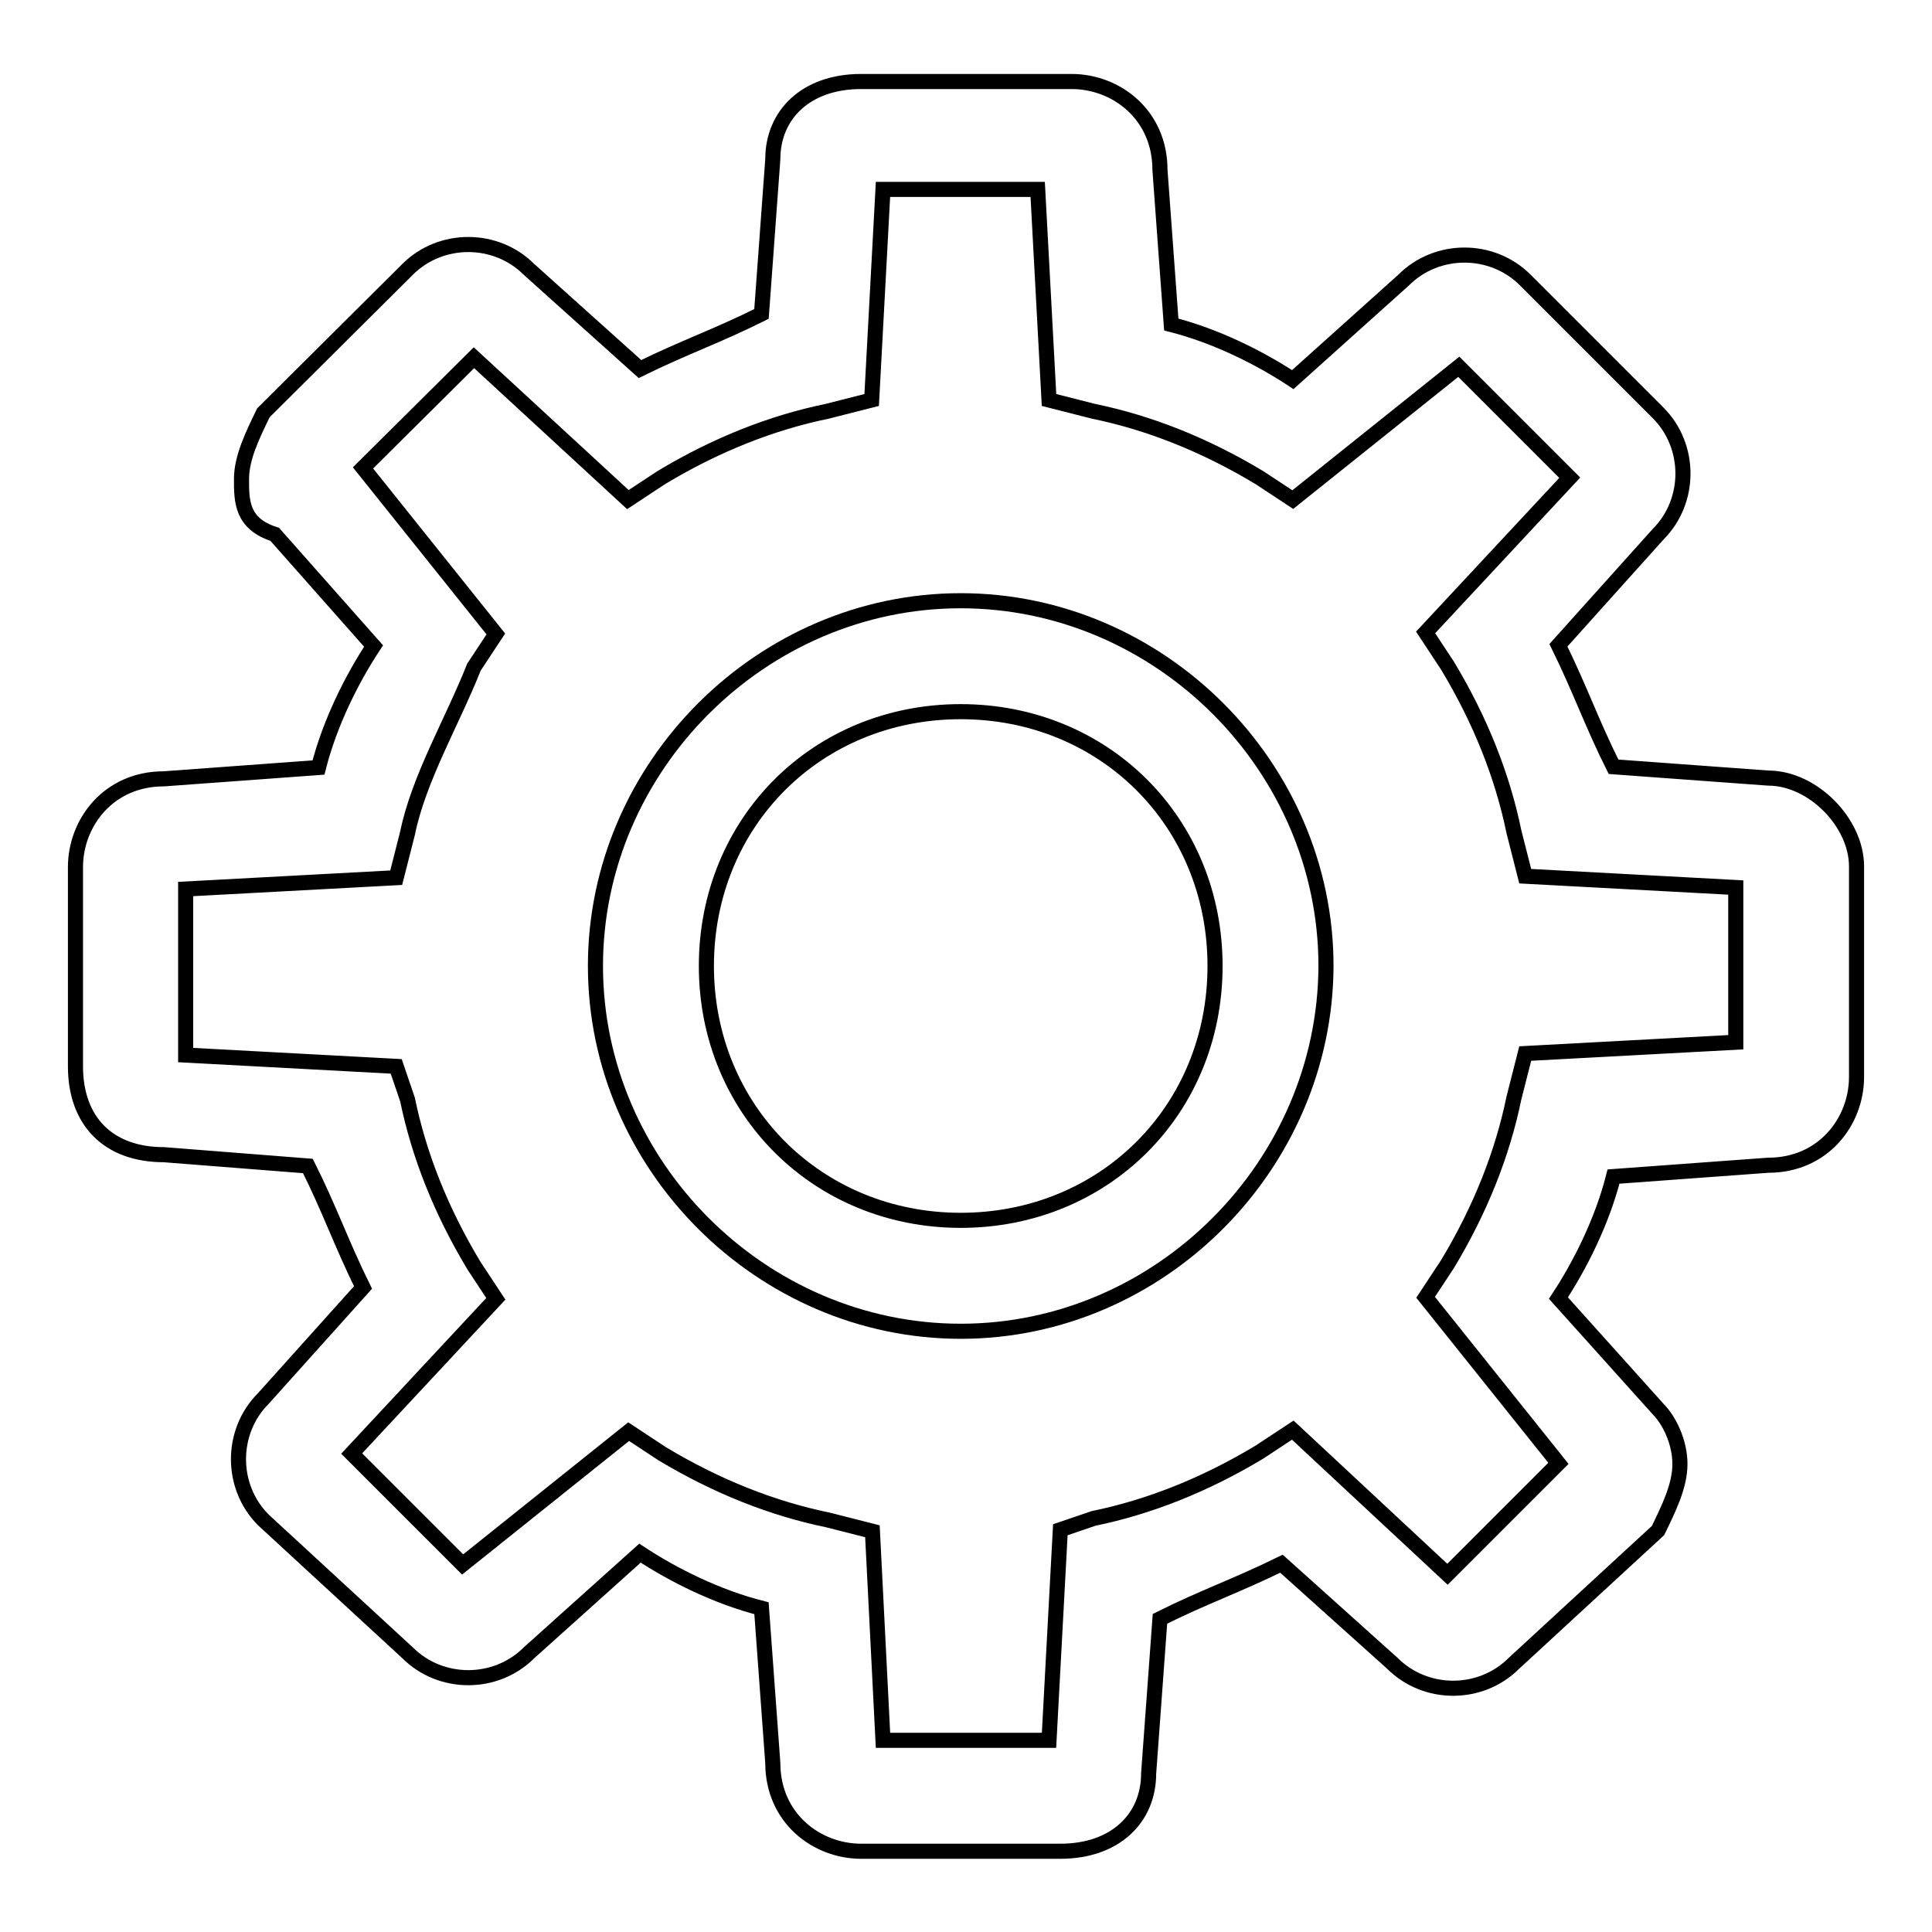<?xml version="1.0" encoding="utf-8"?>
<!-- Svg Vector Icons : http://www.onlinewebfonts.com/icon -->
<!DOCTYPE svg PUBLIC "-//W3C//DTD SVG 1.1//EN" "http://www.w3.org/Graphics/SVG/1.1/DTD/svg11.dtd">
<svg version="1.1" xmlns="http://www.w3.org/2000/svg" xmlns:xlink="http://www.w3.org/1999/xlink" x="0px" y="0px" viewBox="0 0 256 256" enable-background="new 0 0 256 256" xml:space="preserve">
<g> <path stroke-width="2" fill-opacity="0" stroke="#000000"  d="M127.3,176.4c-26.4,0-48.4-22-48.4-48.4c0-26.4,22-48.4,48.4-48.4s48.4,22,48.4,48.4 C175.6,154.4,153.7,176.4,127.3,176.4z M127.3,94.3c-19.1,0-33.7,14.7-33.7,33.7s14.7,33.7,33.7,33.7S161,147.1,161,128 S146.3,94.3,127.3,94.3z M140.5,245.3h-26.4c-5.9,0-11.7-4.4-11.7-11.7l-1.5-20.5c-5.9-1.5-11.7-4.4-16.1-7.3l-14.7,13.2 c-4.4,4.4-11.7,4.4-16.1,0l-19.1-17.6c-4.4-4.4-4.4-11.7,0-16.1l13.2-14.7c-2.9-5.9-4.4-10.3-7.3-16.1l-19.1-1.5l0,0 c-7.3,0-11.7-4.4-11.7-11.7v-26.4c0-5.9,4.4-11.7,11.7-11.7l20.5-1.5c1.5-5.9,4.4-11.7,7.3-16.1L36.4,70.8C32,69.4,32,66.4,32,63.5 s1.5-5.9,2.9-8.8L54,35.7c4.4-4.4,11.7-4.4,16.1,0l14.7,13.2c5.9-2.9,10.3-4.4,16.1-7.3l1.5-20.5c0-5.9,4.4-10.3,11.7-10.3h27.9 c5.9,0,11.7,4.4,11.7,11.7l1.5,20.5c5.9,1.5,11.7,4.4,16.1,7.3l14.7-13.2c4.4-4.4,11.7-4.4,16.1,0l17.6,17.6 c4.4,4.4,4.4,11.7,0,16.1l-13.2,14.7c2.9,5.9,4.4,10.3,7.3,16.1l20.5,1.5c5.9,0,11.7,5.9,11.7,11.7v27.9c0,5.9-4.4,11.7-11.7,11.7 l-20.5,1.5c-1.5,5.9-4.4,11.7-7.3,16.1l13.2,14.7c1.5,1.5,2.9,4.4,2.9,7.3s-1.5,5.9-2.9,8.8l-19.1,17.6c-4.4,4.4-11.7,4.4-16.1,0 l-14.7-13.2c-5.9,2.9-10.3,4.4-16.1,7.3l-1.5,20.5C152.2,240.9,147.8,245.3,140.5,245.3z M117,230.6h22l1.5-27.9l4.4-1.5 c7.3-1.5,14.7-4.4,22-8.8l4.4-2.9l20.5,19.1l14.7-14.7l-17.6-22l2.9-4.4c4.4-7.3,7.3-14.7,8.8-22l1.5-5.9l27.9-1.5v-20.5l-27.9-1.5 l-1.5-5.9c-1.5-7.3-4.4-14.7-8.8-22l-2.9-4.4l19.1-20.5l-14.7-14.7l-22,17.6l-4.4-2.9c-7.3-4.4-14.7-7.3-22-8.8l-5.9-1.5l-1.5-27.9 H117l-1.5,27.9l-5.9,1.5c-7.3,1.5-14.7,4.4-22,8.8l-4.4,2.9L62.8,47.4L48.1,62l17.6,22l-2.9,4.4c-2.9,7.3-7.3,14.7-8.8,22l-1.5,5.9 l-27.9,1.5v22l27.9,1.5l1.5,4.4c1.5,7.3,4.4,14.7,8.8,22l2.9,4.4l-19.1,20.5l14.7,14.7l22-17.6l4.4,2.9c7.3,4.4,14.7,7.3,22,8.8 l5.9,1.5L117,230.6z"/></g>
</svg>